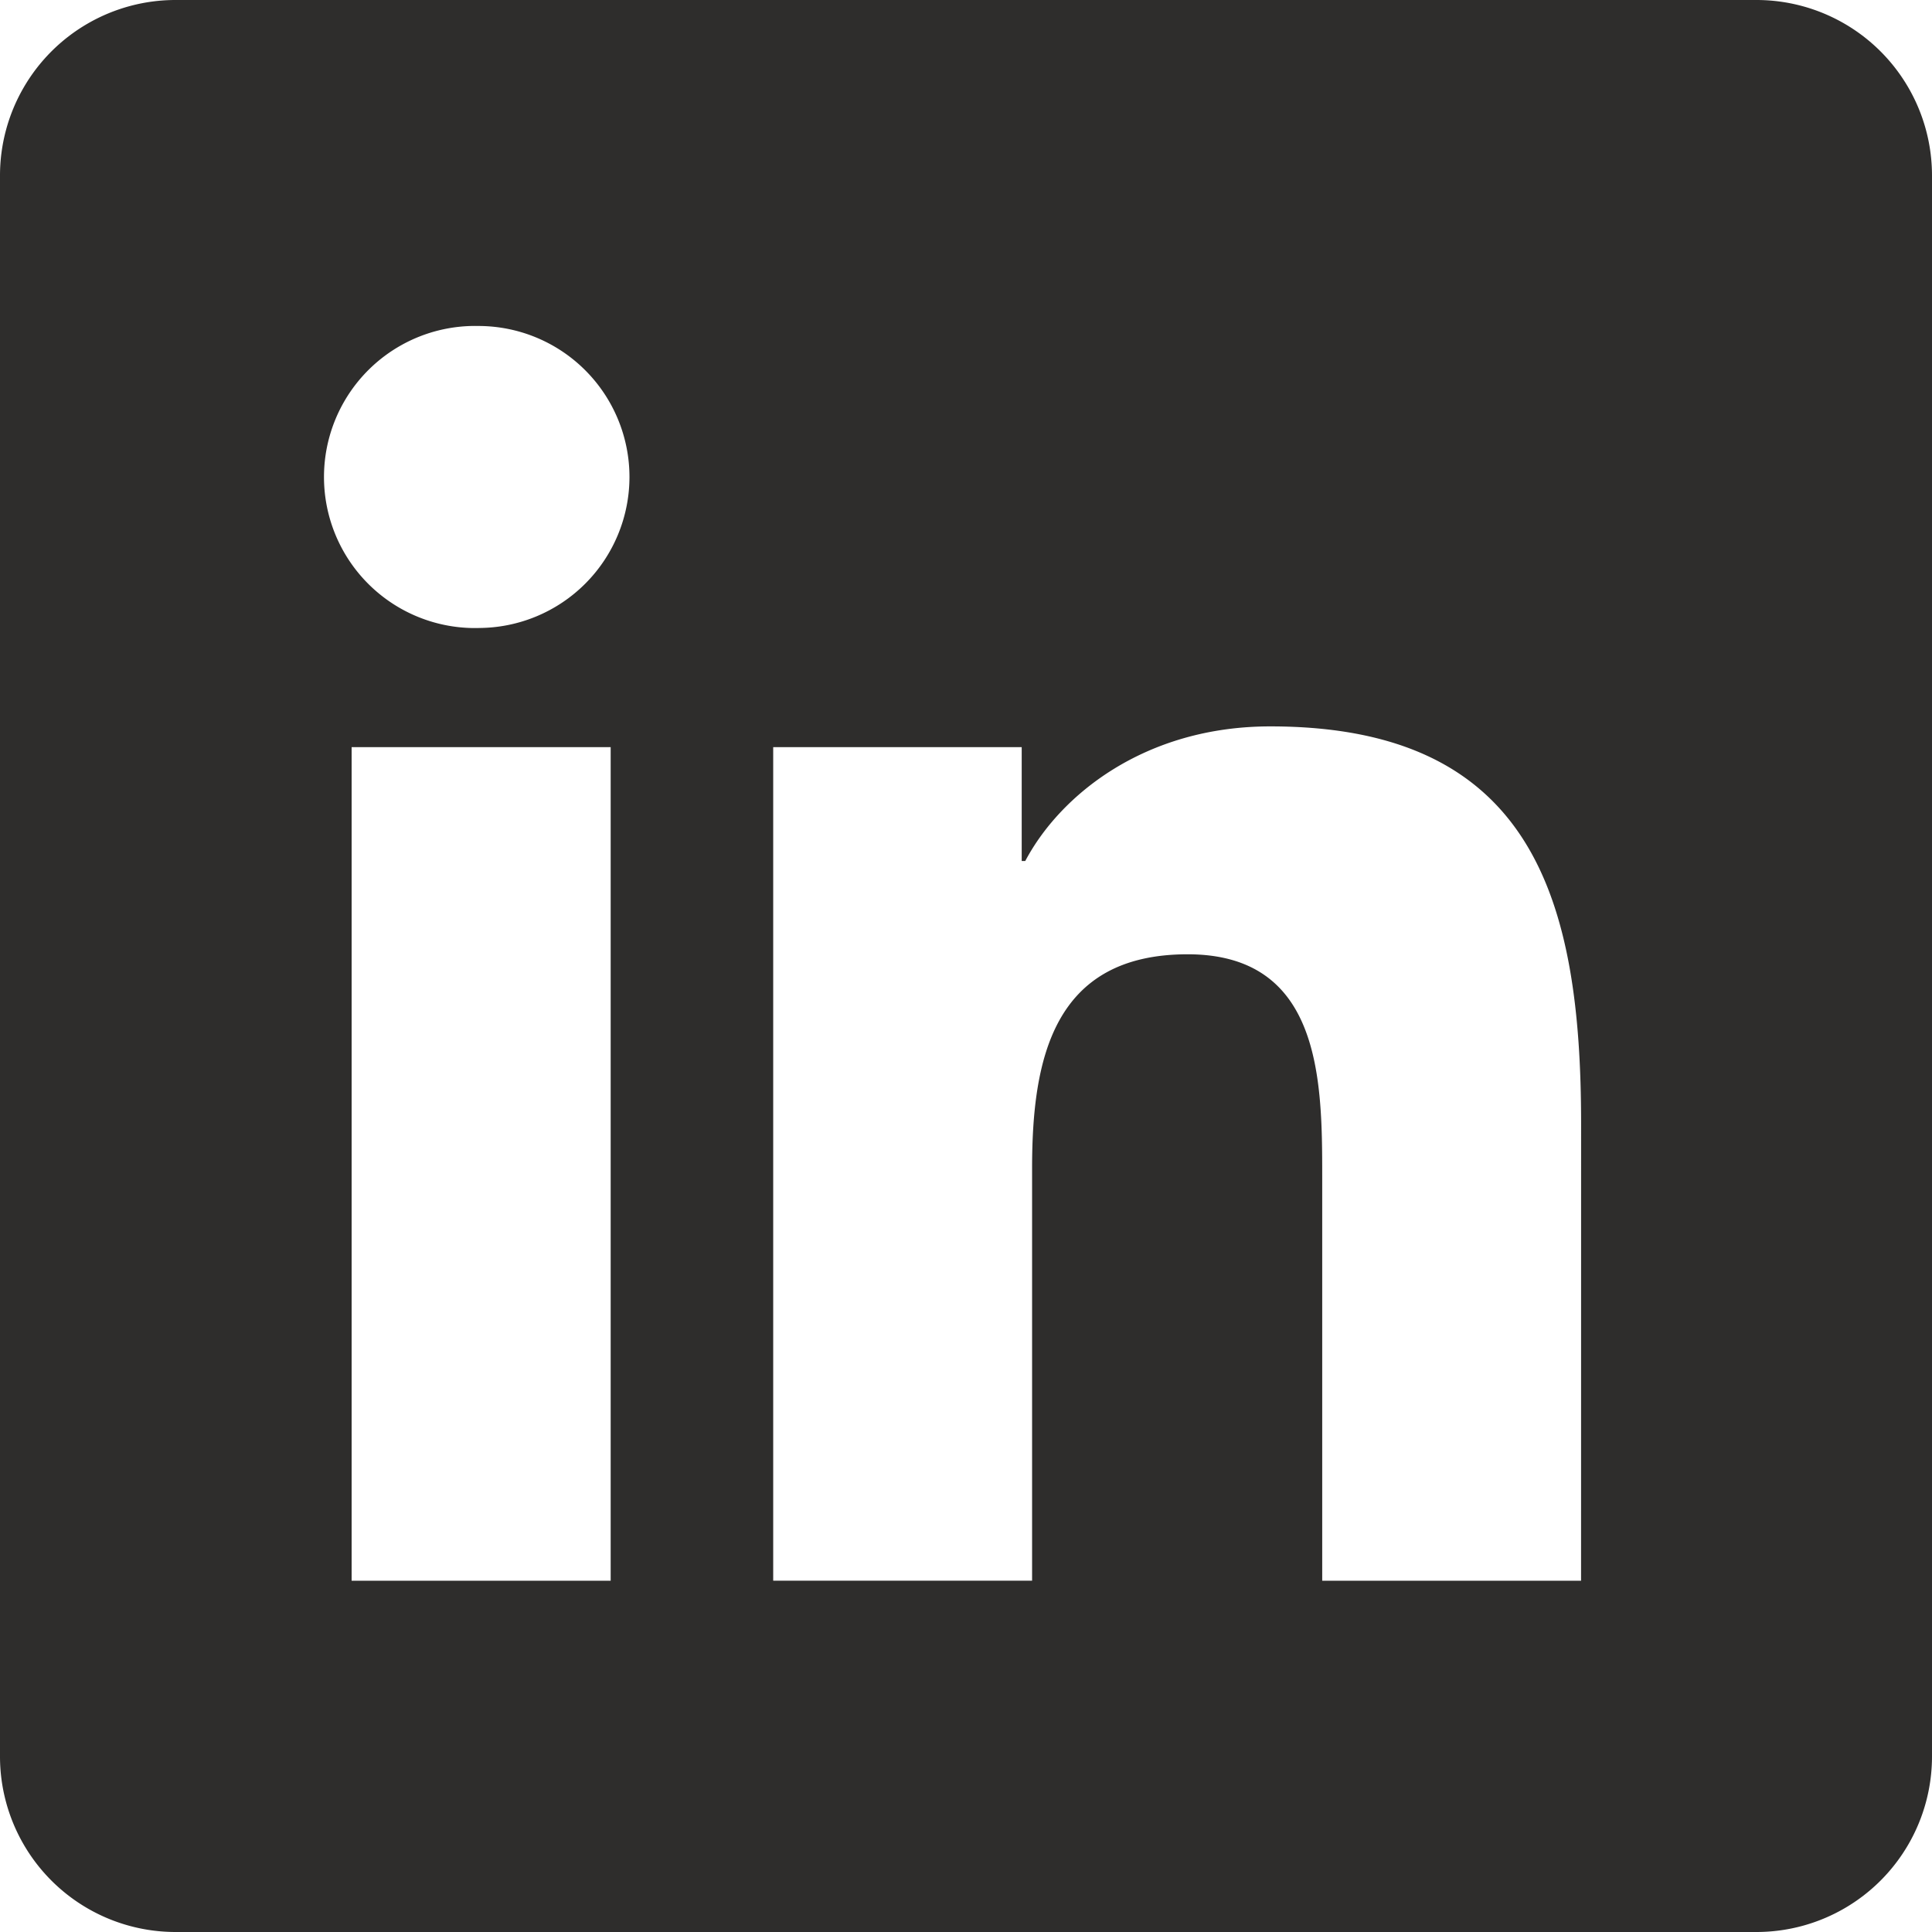 <svg width="48" height="48" xmlns="http://www.w3.org/2000/svg"><path d="M43.636 0H4.364A4.362 4.362 0 000 4.364v39.272A4.362 4.362 0 004.364 48h39.272A4.362 4.362 0 0048 43.636V4.364A4.362 4.362 0 0043.636 0zM15.172 39.273H8.736v-20.71h6.436zm-3.283-23.67a3.753 3.753 0 110-7.504 3.754 3.754 0 013.75 3.75 3.755 3.755 0 01-3.75 3.753zm27.392 23.67H32.85V29.2c0-2.402-.043-5.491-3.344-5.491-3.35 0-3.864 2.616-3.864 5.317v10.246h-6.432v-20.71h6.174v2.83h.088c.86-1.628 2.958-3.345 6.089-3.345 6.517 0 7.721 4.29 7.721 9.866z" fill="#2e2d2c"/></svg>